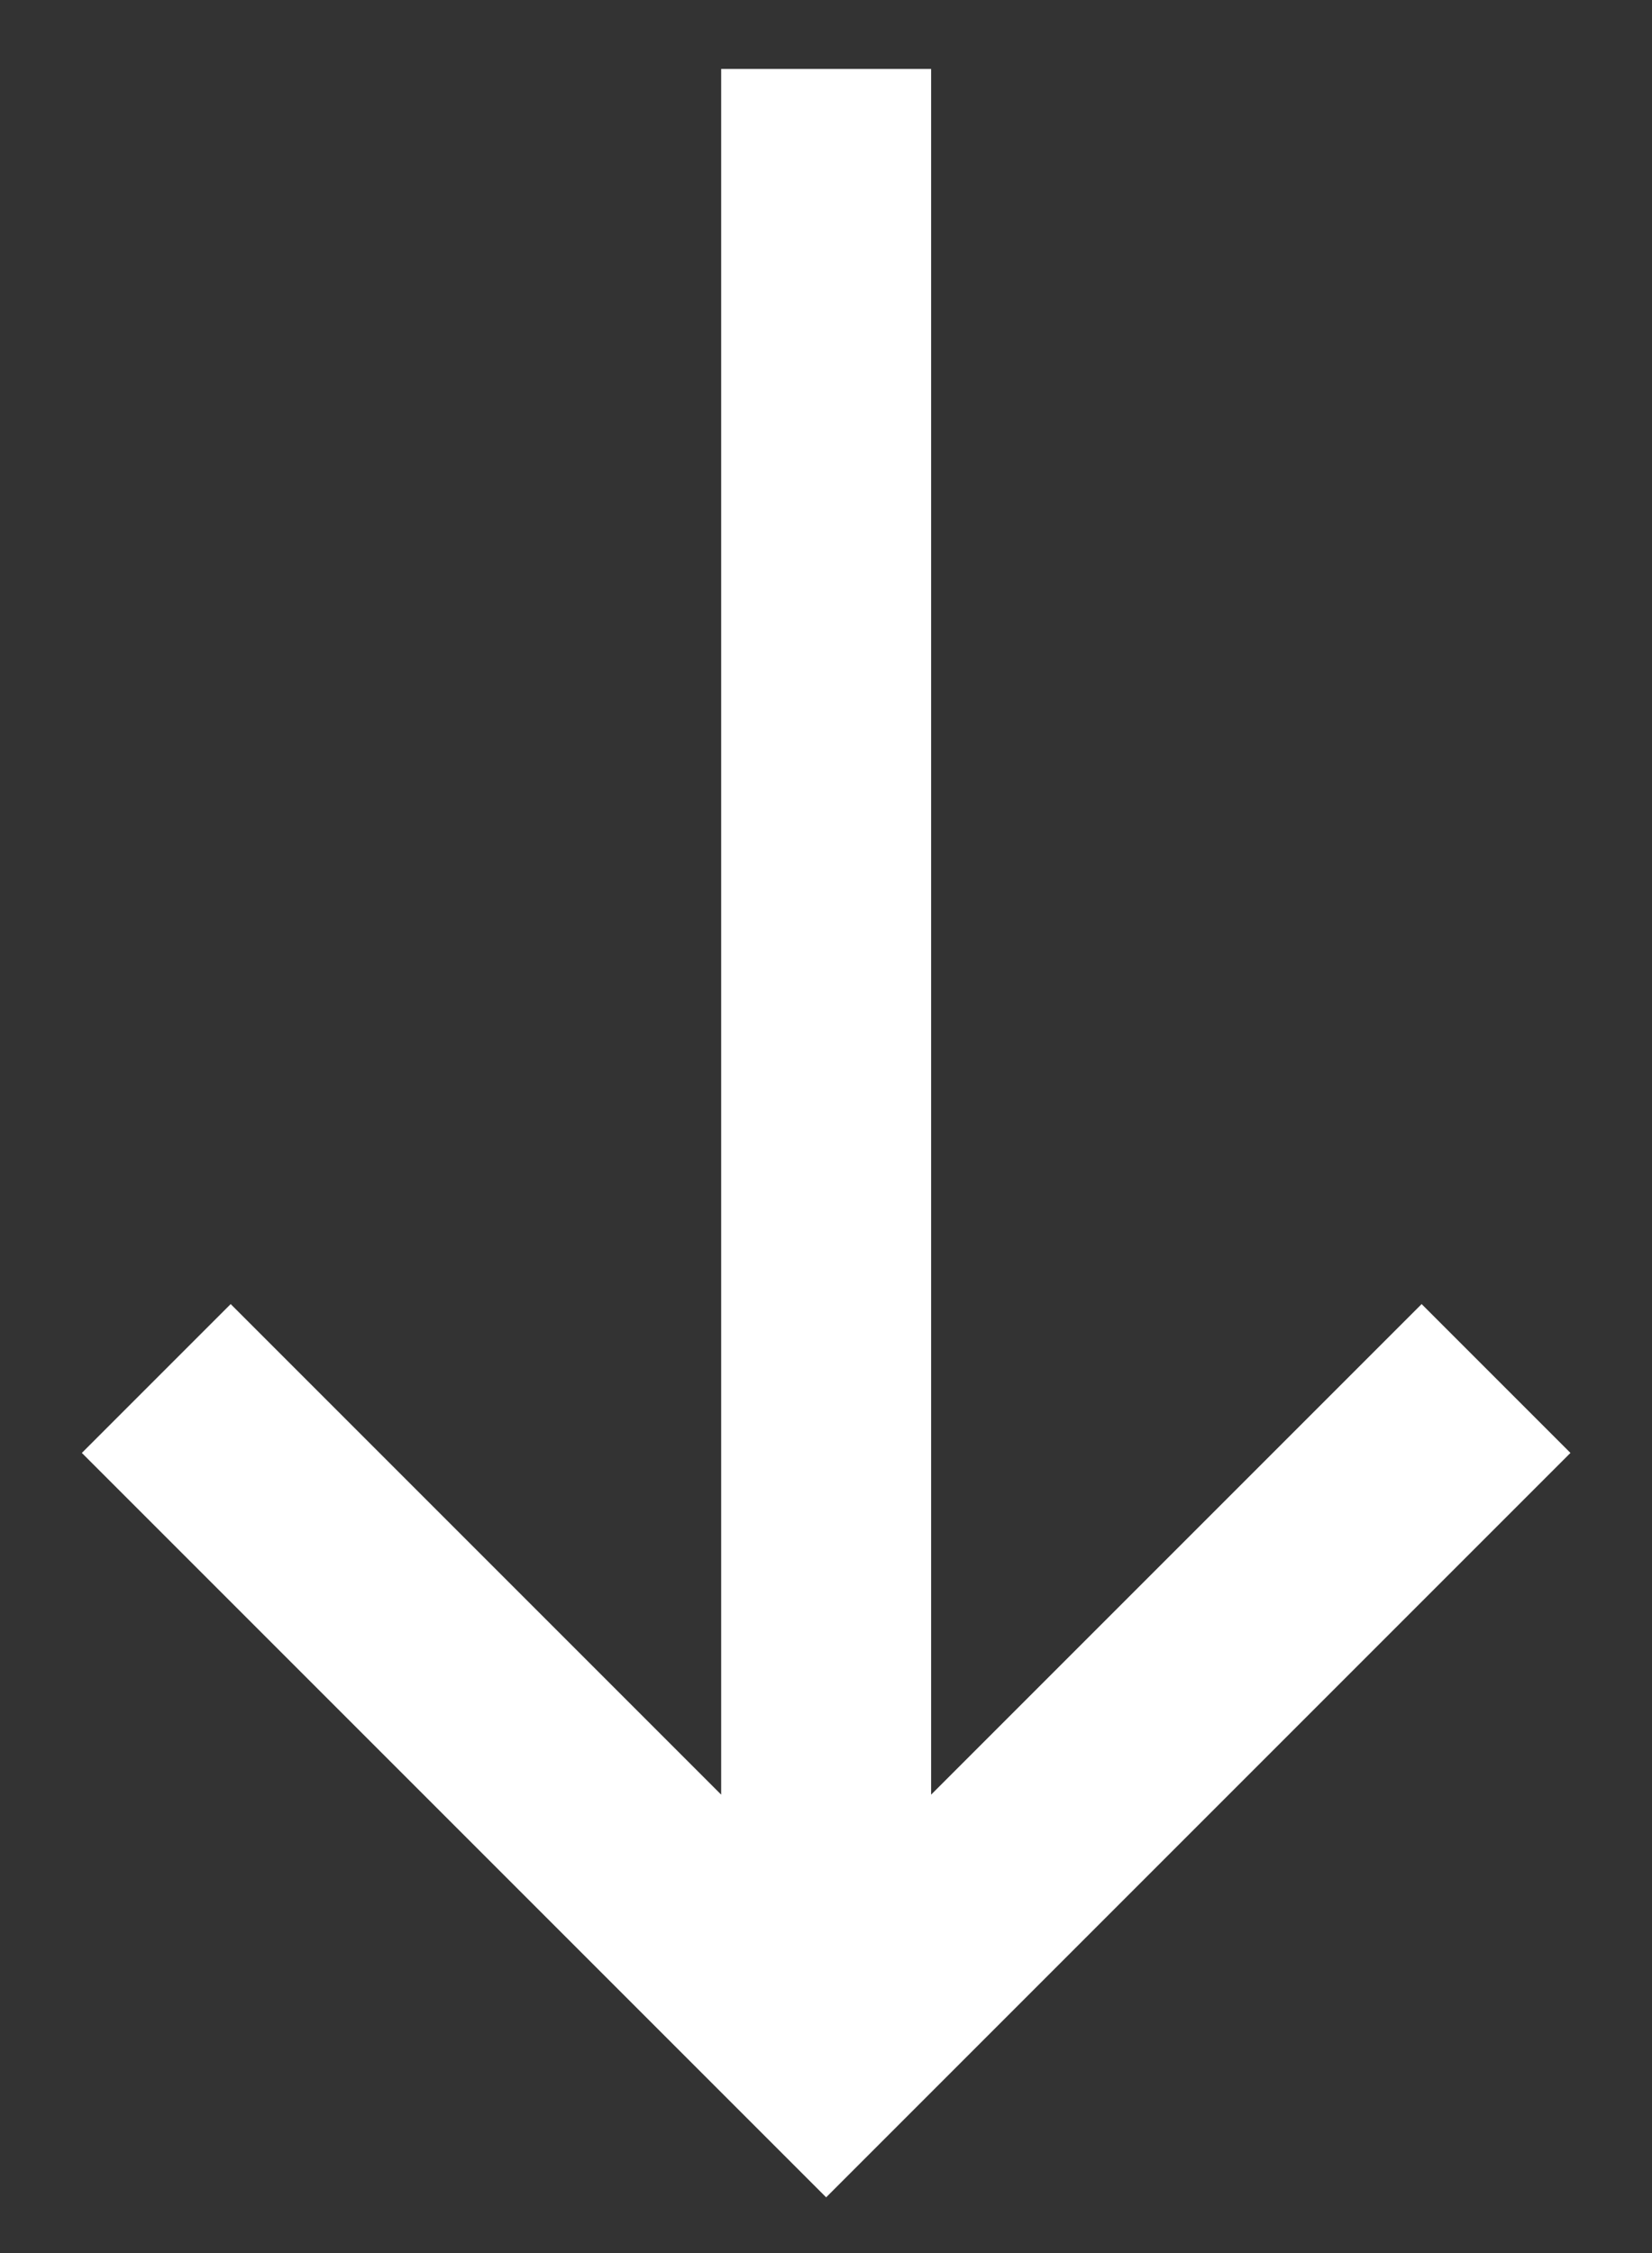 <svg width="11" height="15" viewBox="0 0 11 15" fill="none" xmlns="http://www.w3.org/2000/svg">
<rect x="0" y="0" width="11" height="15" fill="#333333" stroke="none"/>
<path d="M0.545 9.673L1.536 8.682L4.802 11.948L4.802 0.459L6.2 0.459L6.2 11.948L9.466 8.682L10.457 9.673L5.501 14.629L0.545 9.673Z" fill="white"/>
</svg>
